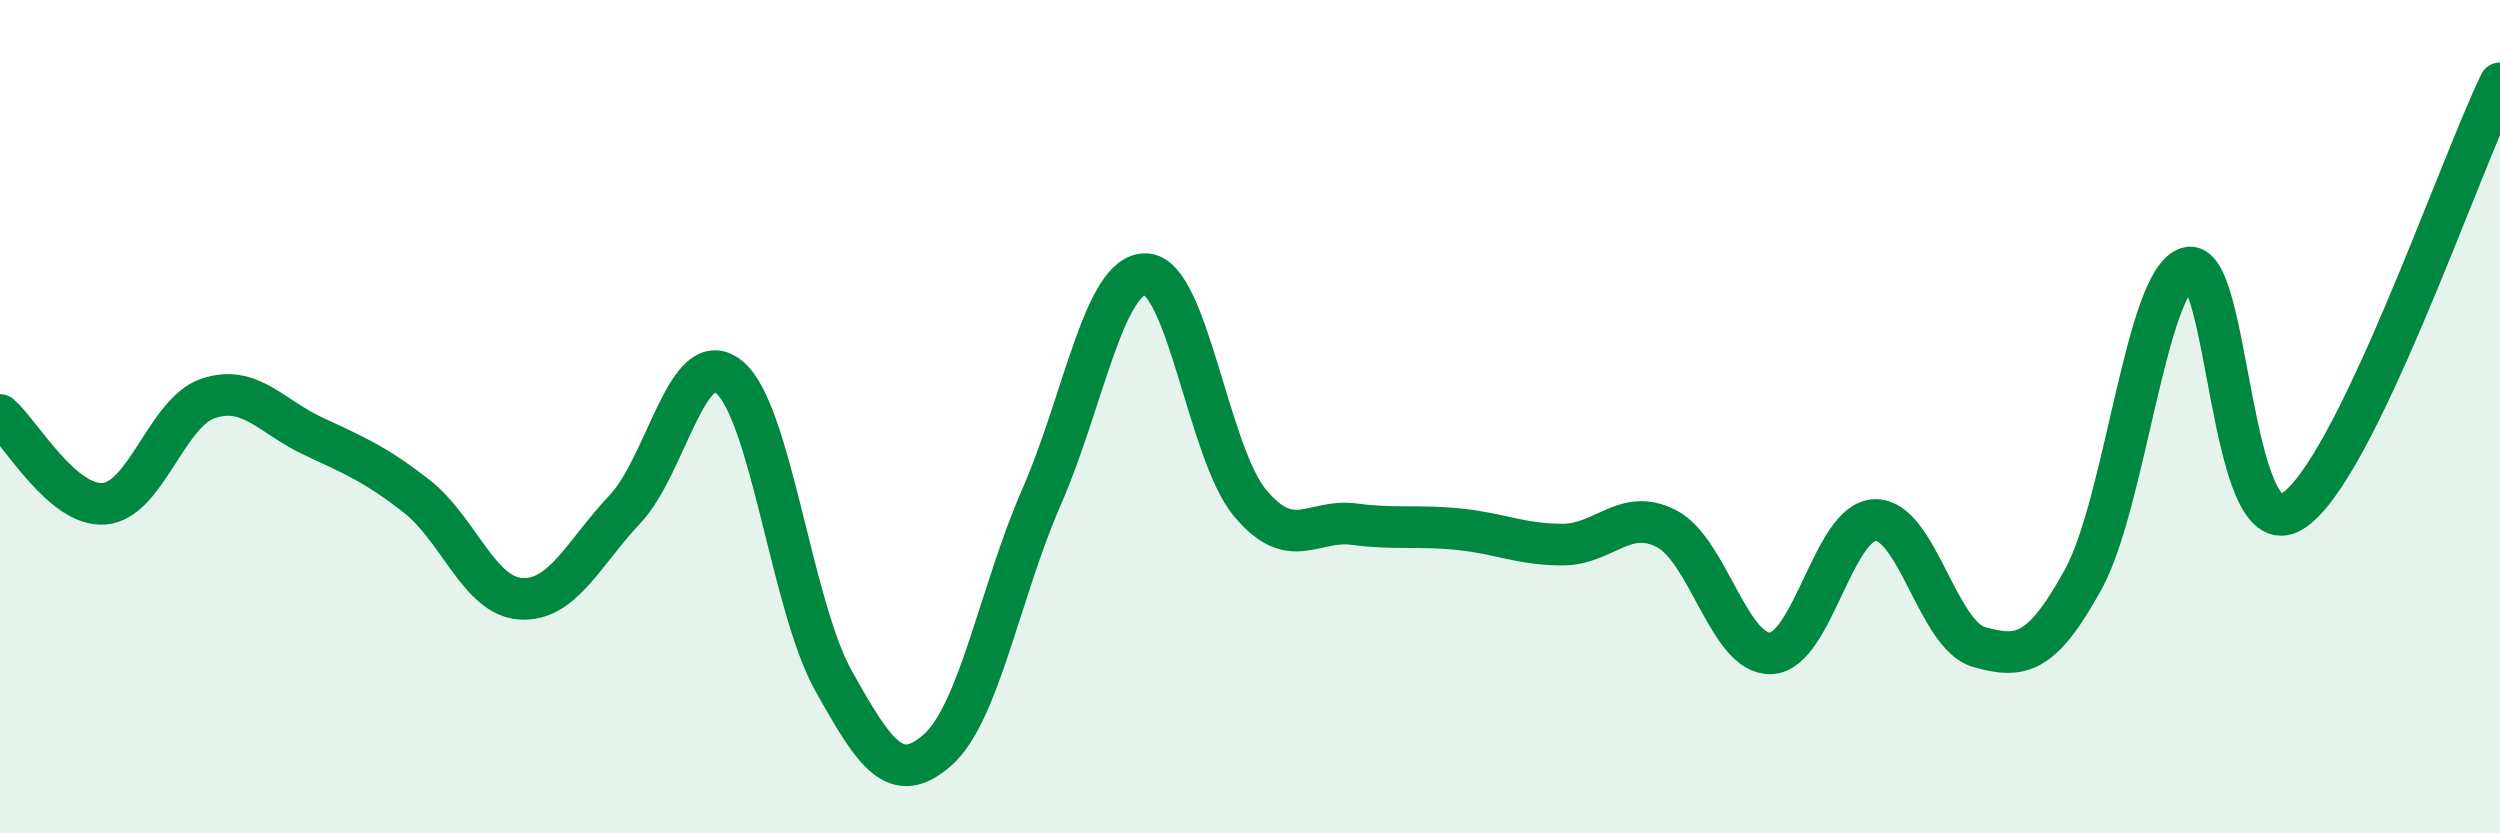 
    <svg width="60" height="20" viewBox="0 0 60 20" xmlns="http://www.w3.org/2000/svg">
      <path
        d="M 0,9.96 C 0.5,10.39 1.5,12.17 2.5,12.09 C 3.5,12.01 4,9.89 5,9.56 C 6,9.23 6.5,9.99 7.5,10.46 C 8.5,10.93 9,11.13 10,11.91 C 11,12.69 11.5,14.31 12.5,14.37 C 13.5,14.43 14,13.28 15,12.22 C 16,11.16 16.5,8.23 17.5,9.05 C 18.5,9.87 19,14.54 20,16.33 C 21,18.12 21.5,18.88 22.5,18 C 23.5,17.12 24,14.2 25,11.92 C 26,9.64 26.5,6.55 27.5,6.58 C 28.5,6.61 29,10.87 30,12.07 C 31,13.27 31.5,12.45 32.5,12.58 C 33.5,12.71 34,12.6 35,12.7 C 36,12.8 36.5,13.07 37.5,13.07 C 38.5,13.07 39,12.17 40,12.69 C 41,13.21 41.5,15.72 42.5,15.68 C 43.5,15.64 44,12.51 45,12.48 C 46,12.45 46.5,15.25 47.5,15.53 C 48.5,15.81 49,15.72 50,13.9 C 51,12.08 51.5,6.75 52.5,6.43 C 53.5,6.11 53.5,13.17 55,12.28 C 56.5,11.39 59,4.06 60,2L60 20L0 20Z"
        fill="#008740"
        opacity="0.1"
        stroke-linecap="round"
        stroke-linejoin="round"
      />
      <path
        d="M 0,9.96 C 0.5,10.39 1.5,12.17 2.5,12.09 C 3.5,12.01 4,9.89 5,9.56 C 6,9.23 6.5,9.99 7.5,10.46 C 8.5,10.93 9,11.13 10,11.91 C 11,12.69 11.5,14.31 12.5,14.37 C 13.5,14.43 14,13.28 15,12.22 C 16,11.16 16.5,8.23 17.5,9.05 C 18.5,9.87 19,14.54 20,16.33 C 21,18.12 21.5,18.88 22.5,18 C 23.5,17.12 24,14.2 25,11.92 C 26,9.64 26.5,6.55 27.5,6.58 C 28.5,6.61 29,10.87 30,12.07 C 31,13.27 31.5,12.45 32.5,12.58 C 33.5,12.71 34,12.6 35,12.7 C 36,12.8 36.5,13.07 37.5,13.07 C 38.5,13.07 39,12.17 40,12.69 C 41,13.21 41.5,15.72 42.5,15.68 C 43.5,15.64 44,12.51 45,12.48 C 46,12.45 46.5,15.25 47.5,15.53 C 48.5,15.81 49,15.72 50,13.9 C 51,12.08 51.5,6.75 52.5,6.43 C 53.5,6.11 53.5,13.17 55,12.28 C 56.5,11.39 59,4.06 60,2"
        stroke="#008740"
        stroke-width="1"
        fill="none"
        stroke-linecap="round"
        stroke-linejoin="round"
      />
    </svg>
  